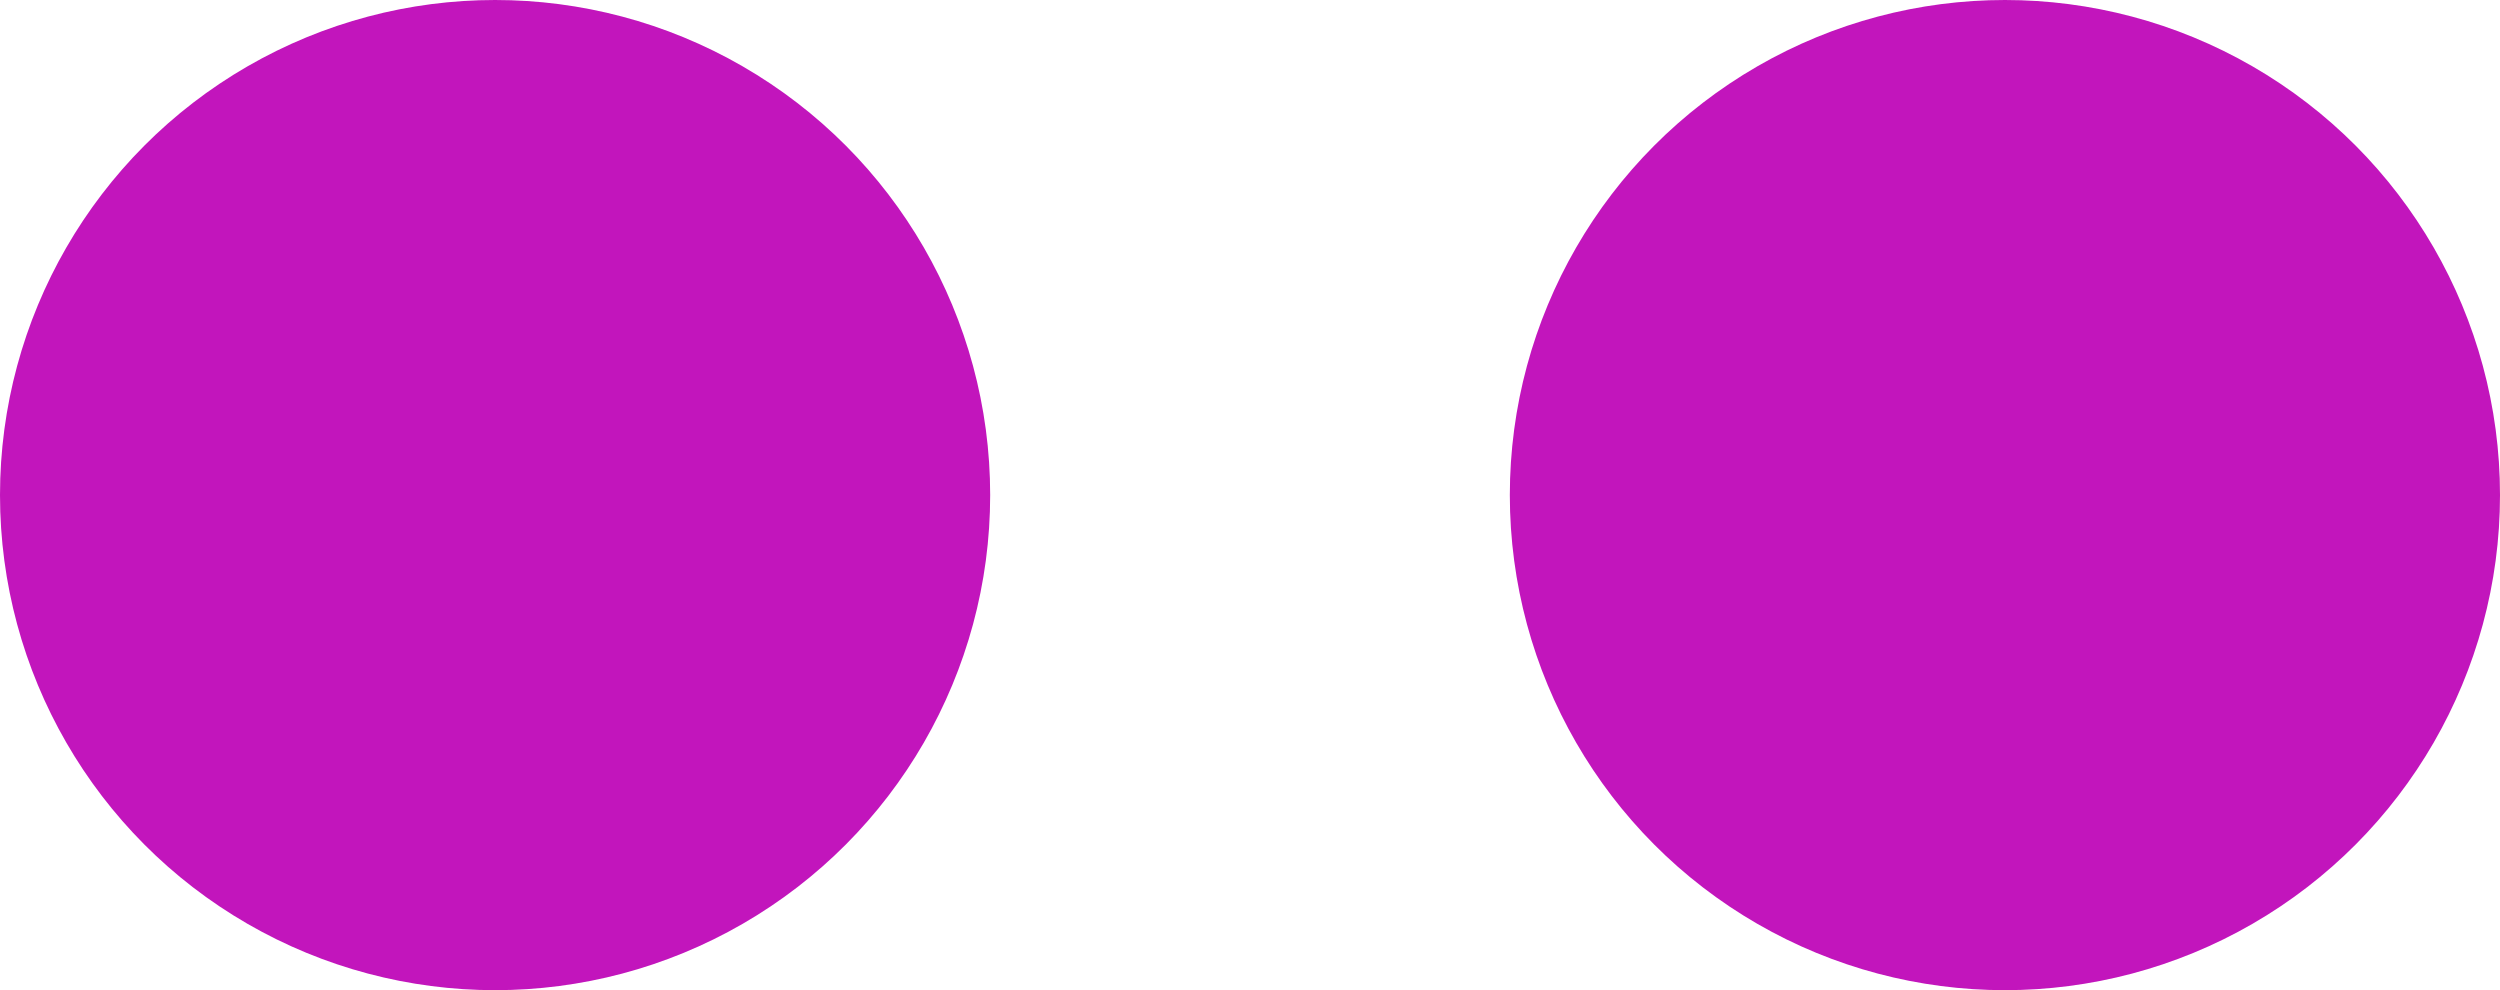 <?xml version="1.0" encoding="UTF-8"?><svg id="uuid-4f7b909d-cc3e-4447-a362-b9e7a5fff7f2" xmlns="http://www.w3.org/2000/svg" viewBox="0 0 37.872 15"><defs><style>.uuid-9aa31fb2-cc90-4f60-9de2-c8fed5915d82{fill:#c215bc;}</style></defs><circle class="uuid-9aa31fb2-cc90-4f60-9de2-c8fed5915d82" cx="7.5" cy="7.5" r="7.5"/><circle class="uuid-9aa31fb2-cc90-4f60-9de2-c8fed5915d82" cx="30.372" cy="7.5" r="7.5"/></svg>
